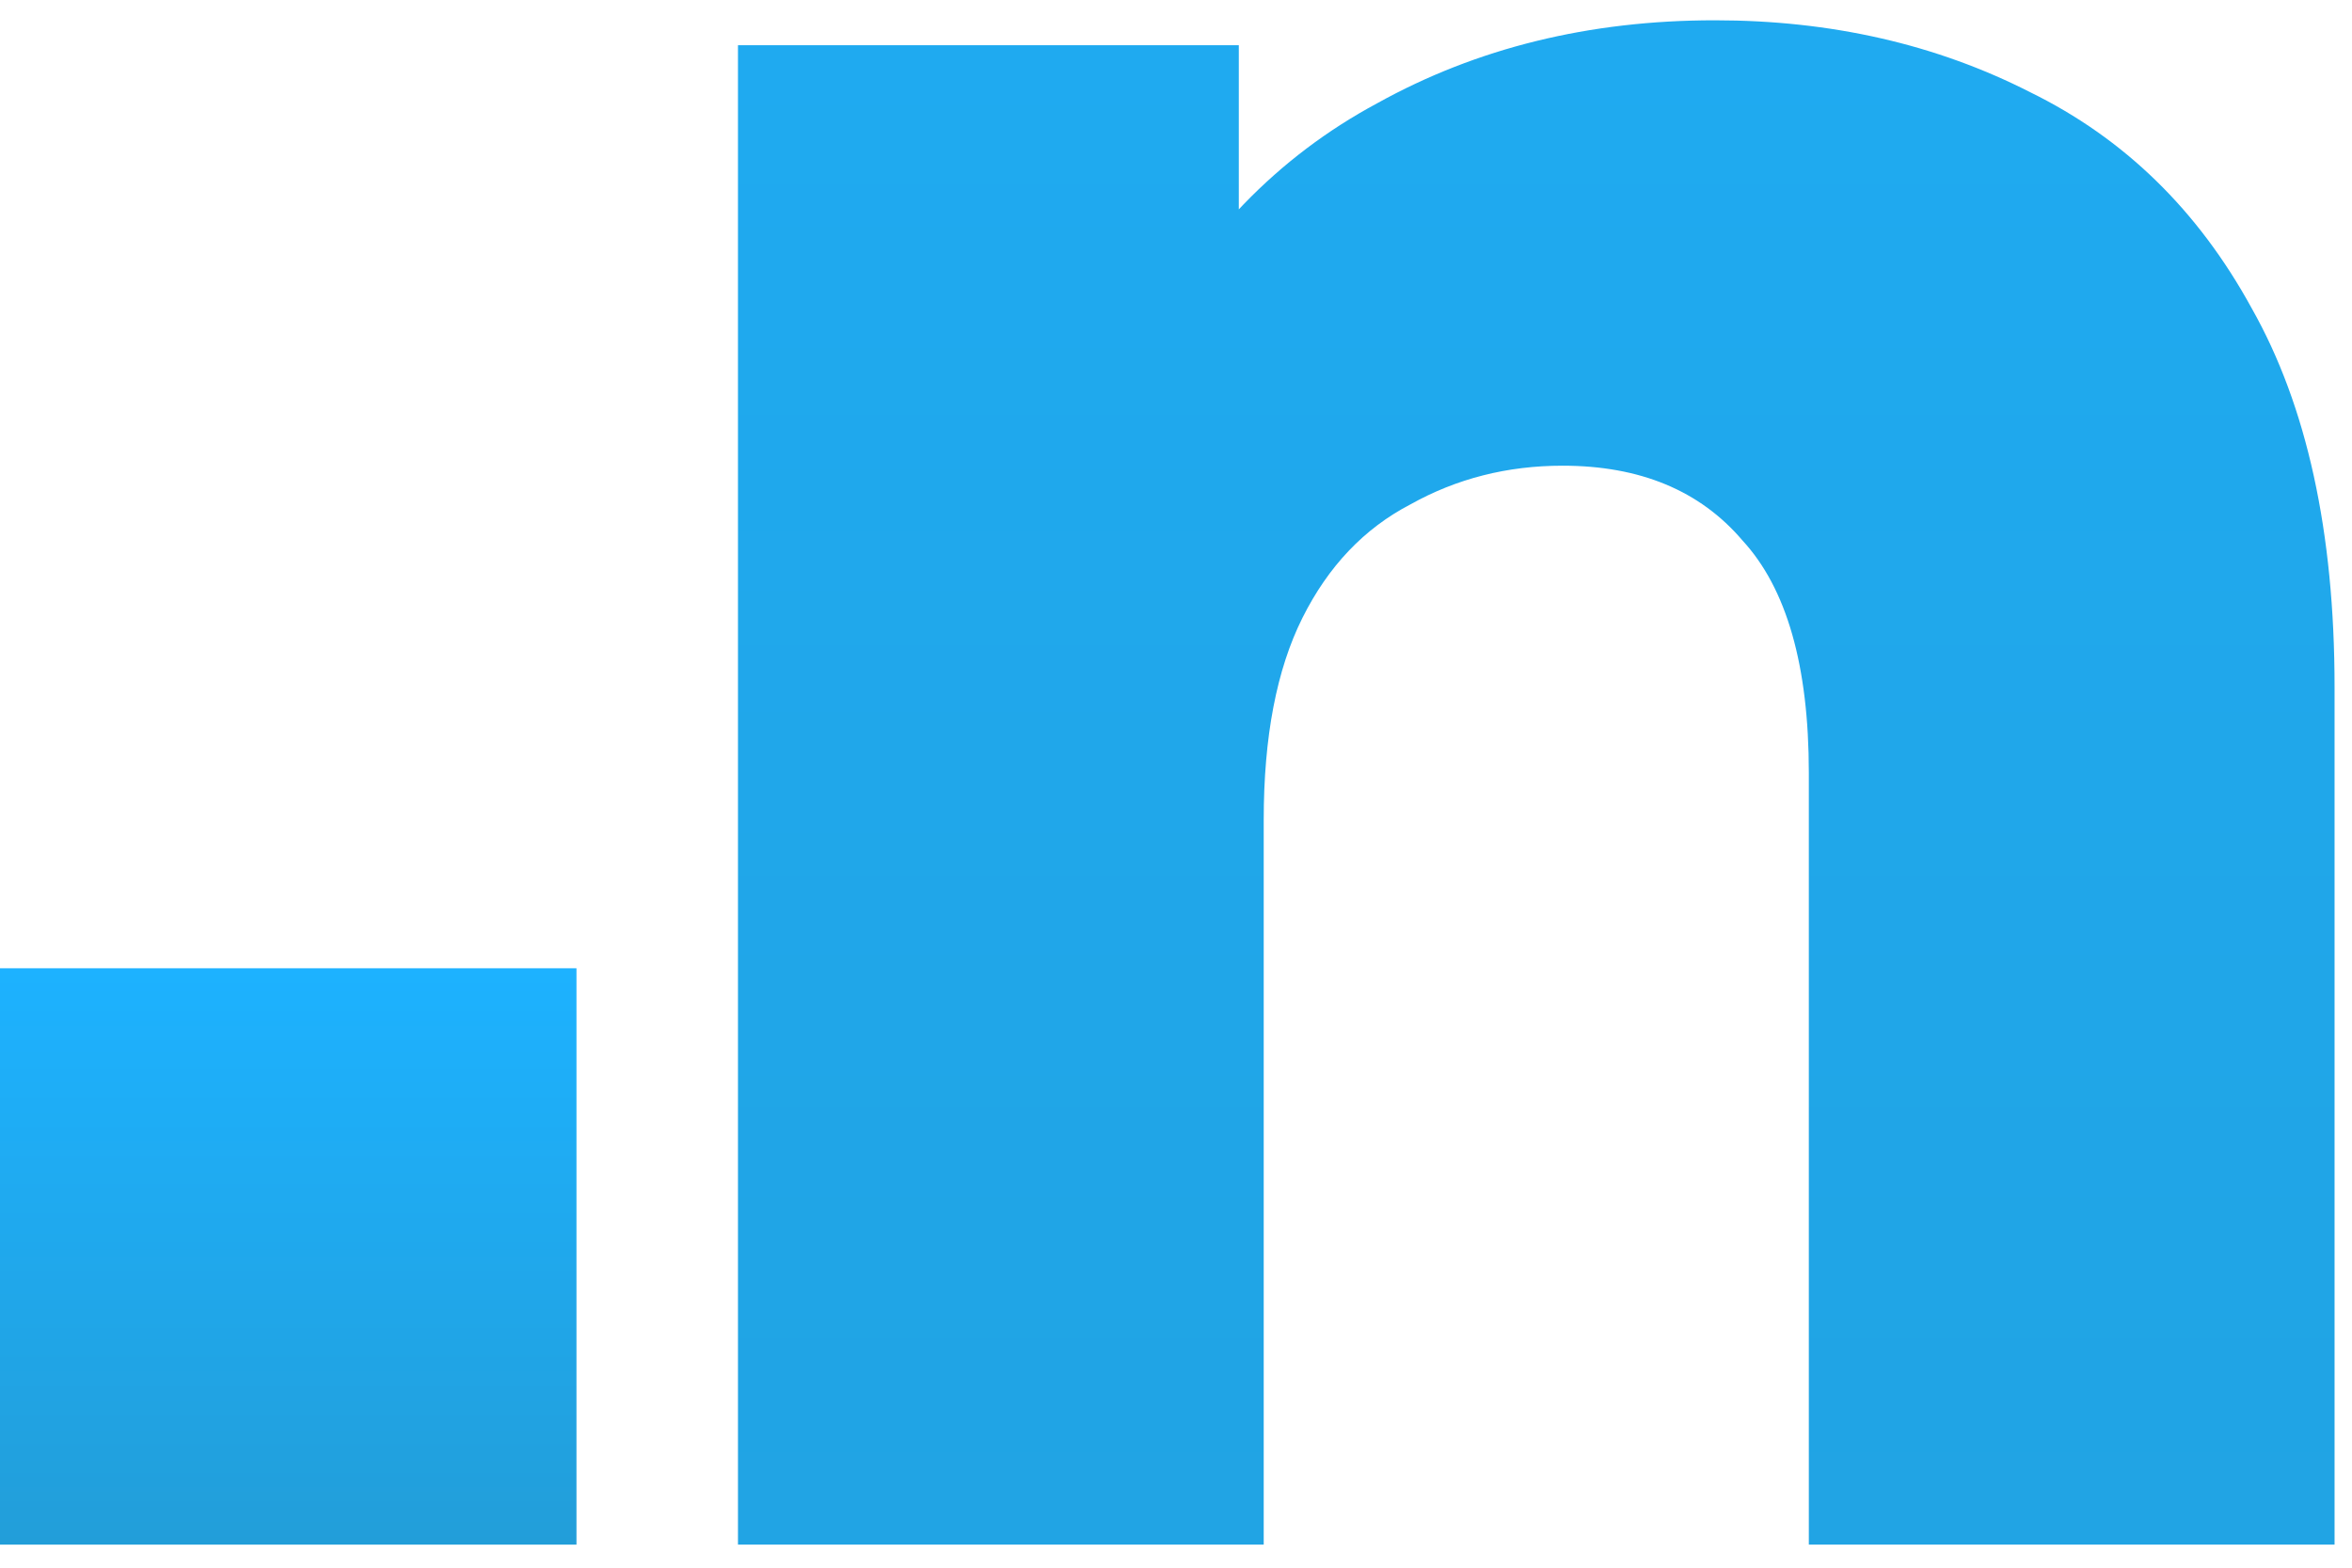 <svg width="51" height="34" viewBox="0 0 51 34" fill="none" xmlns="http://www.w3.org/2000/svg">
    <path d="M37.182 0.44C39.702 0.44 41.982 0.96 44.022 2C46.062 3 47.662 4.56 48.822 6.68C50.022 8.8 50.622 11.54 50.622 14.9V33.5H39.222V16.76C39.222 14.44 38.742 12.76 37.782 11.72C36.862 10.64 35.562 10.1 33.882 10.1C32.682 10.1 31.582 10.38 30.582 10.94C29.582 11.46 28.802 12.28 28.242 13.4C27.682 14.52 27.402 15.98 27.402 17.78V33.5H16.002V0.98H26.862V10.22L24.762 7.52C26.002 5.16 27.702 3.4 29.862 2.24C32.022 1.04 34.462 0.44 37.182 0.44Z" fill="url(#paint0_linear_0_1)"/>
    <rect y="21" width="12.5" height="12.5" fill="url(#paint1_linear_0_1)"/>
    <defs>
        <linearGradient id="paint0_linear_0_1" x1="26" y1="-38.5" x2="26" y2="61.5" gradientUnits="userSpaceOnUse">
            <stop stop-color="#1DB2FF"/>
            <stop offset="1" stop-color="#229ED9"/>
        </linearGradient>
        <linearGradient id="paint1_linear_0_1" x1="6.25" y1="21" x2="6.25" y2="33.5" gradientUnits="userSpaceOnUse">
            <stop stop-color="#1DB2FF"/>
            <stop offset="1" stop-color="#229ED9"/>
        </linearGradient>
    </defs>
</svg>
